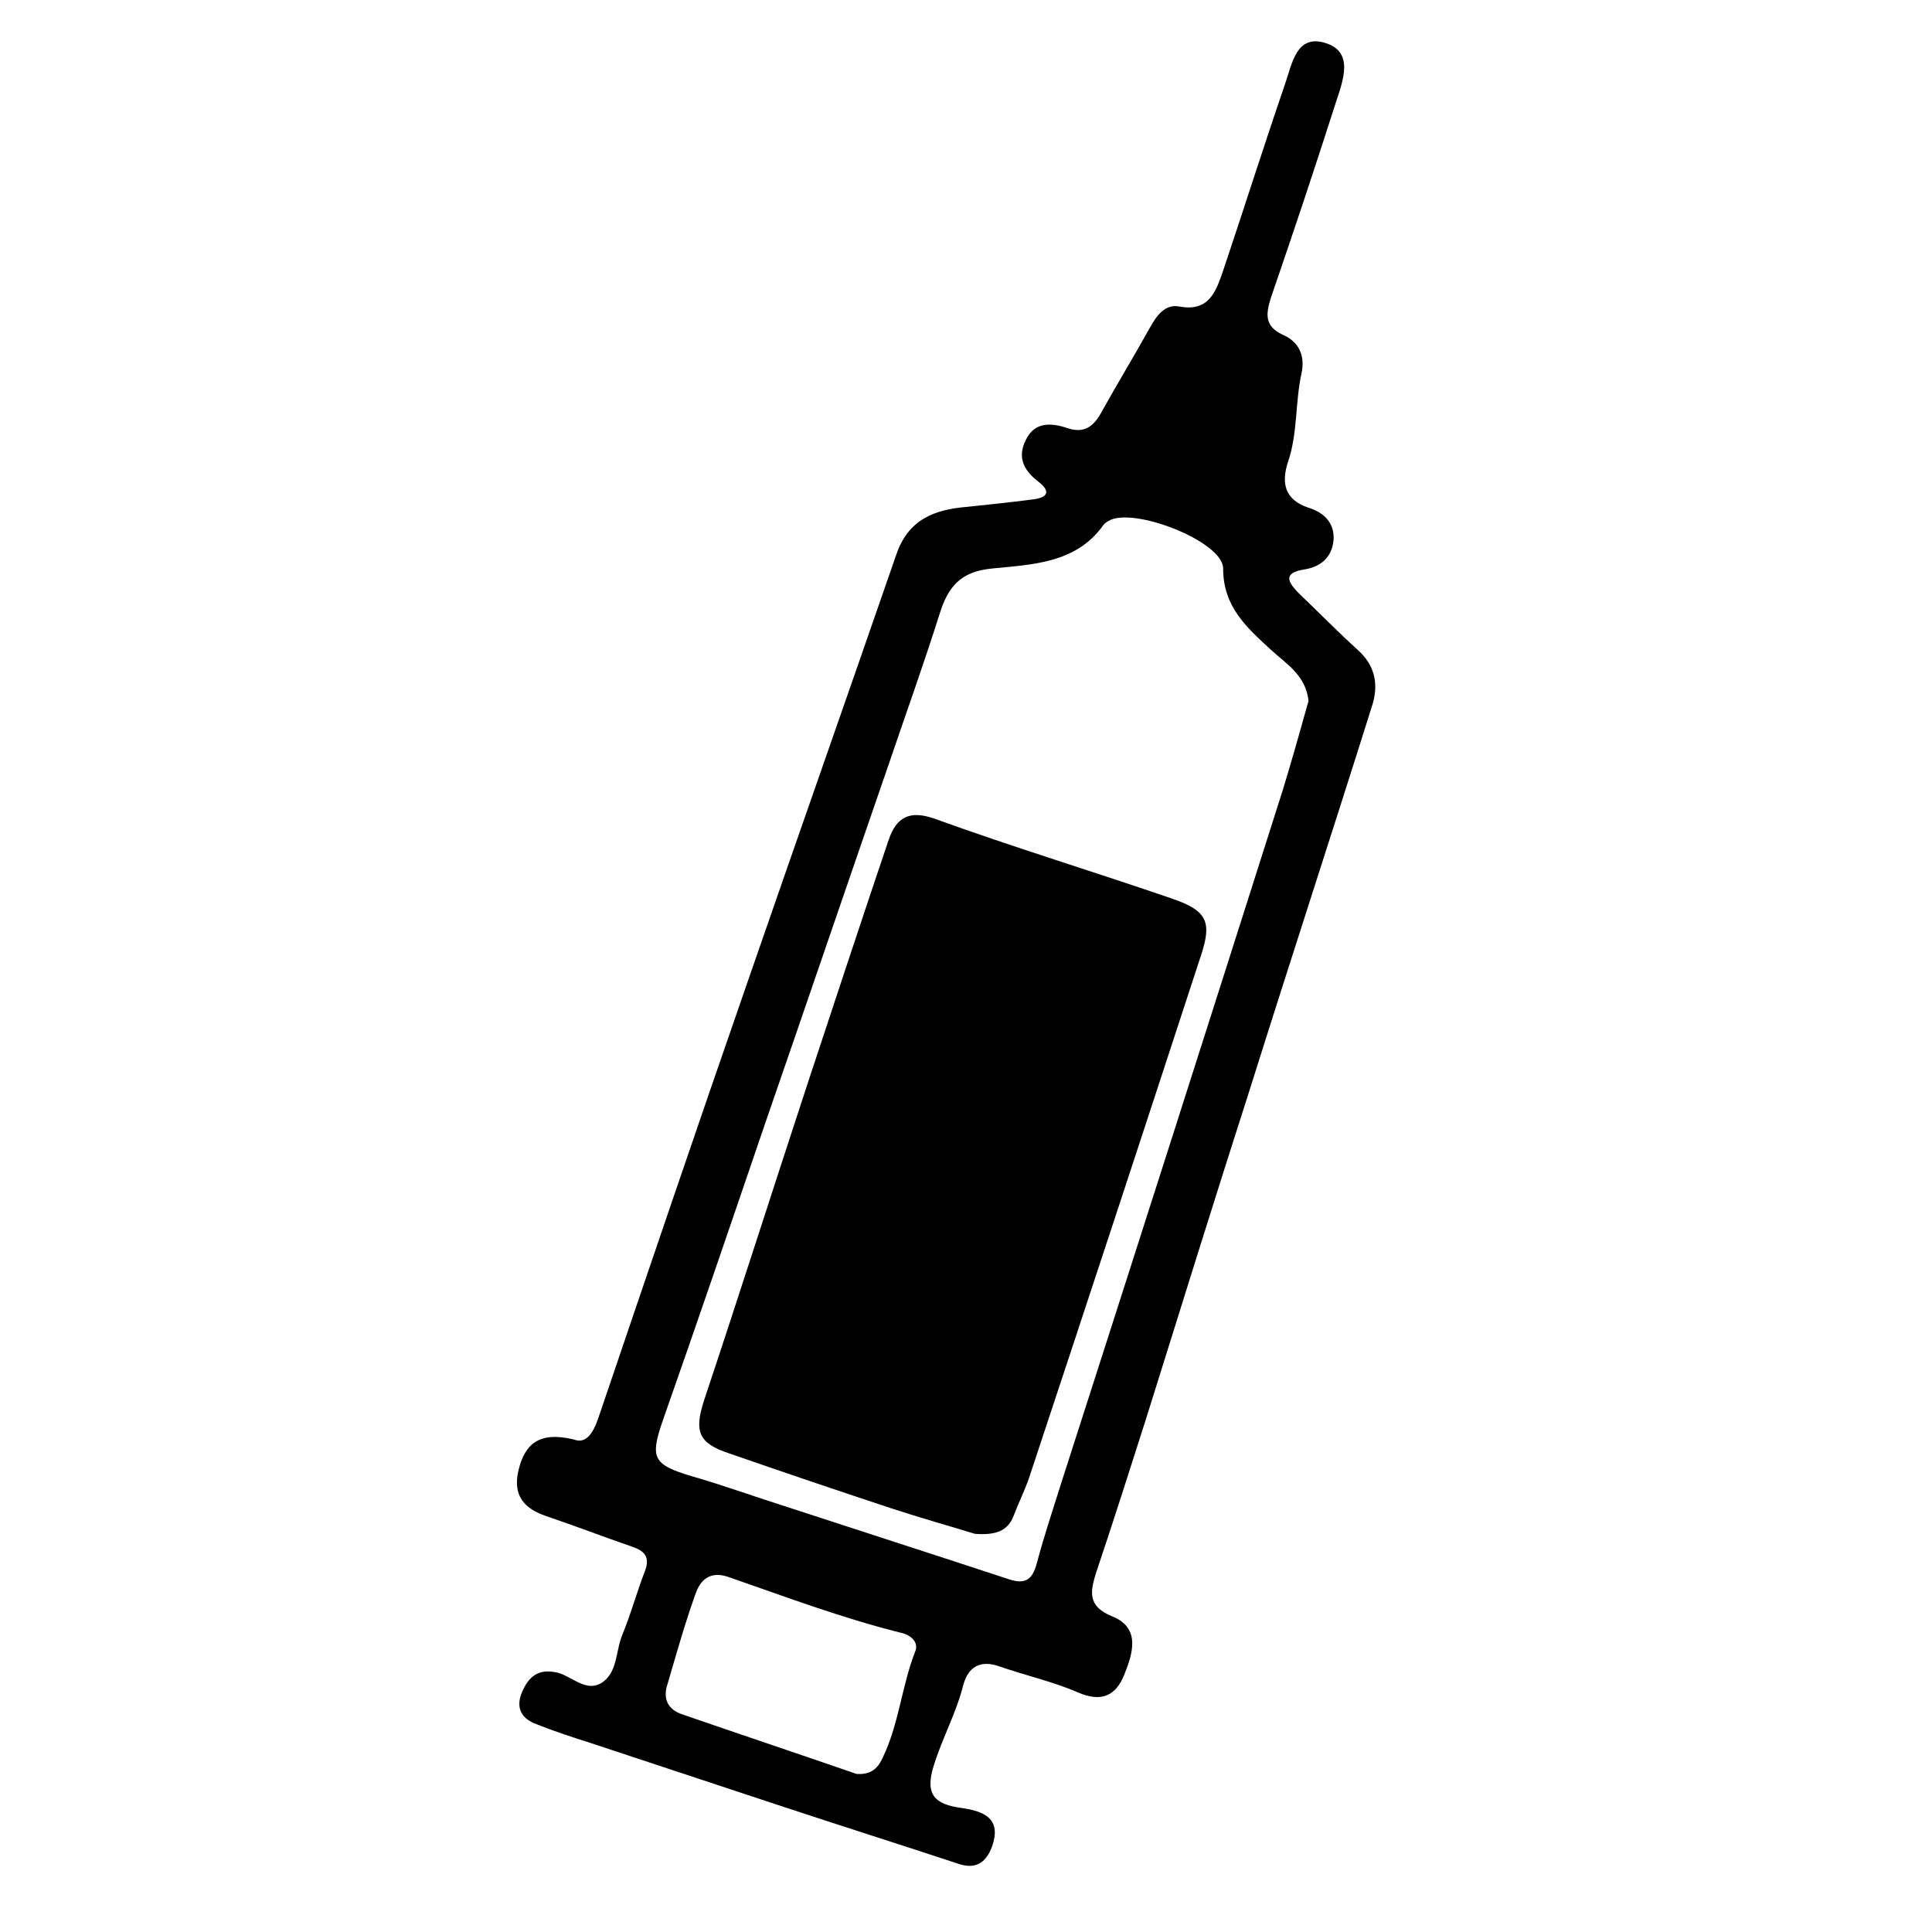 <?xml version="1.0" encoding="UTF-8"?>
<!-- Uploaded to: SVG Repo, www.svgrepo.com, Generator: SVG Repo Mixer Tools -->
<svg fill="#000000" width="800px" height="800px" version="1.1" viewBox="144 144 512 512" xmlns="http://www.w3.org/2000/svg">
 <g>
  <path d="m503.68 316.11c-5.215-4.738-10.191-9.836-15.285-14.691-2.961-2.961-4.738-5.57 1.305-6.516 4.383-0.711 7.227-3.199 7.703-7.703 0.355-4.738-2.727-7.465-6.637-8.648-6.398-2.133-7.227-6.637-5.449-12.086 2.606-7.582 1.895-15.641 3.555-23.344 1.066-4.621-0.473-8.531-4.977-10.426-4.738-2.25-4.504-5.332-3.082-9.836 5.926-17.18 11.73-34.598 17.301-52.016 1.777-5.449 4.738-13.035-2.727-15.402-7.938-2.606-9.004 5.688-10.902 11.02-5.688 16.59-10.902 33.059-16.469 49.645-1.895 5.449-3.793 10.547-11.492 9.125-3.672-0.711-5.926 2.25-7.703 5.449-4.266 7.703-8.77 15.047-13.035 22.75-2.133 3.793-4.621 5.449-8.887 4.027s-8.648-1.777-11.02 3.082c-2.25 4.383-0.828 7.938 3.199 11.02 4.148 3.199 1.777 4.504-1.895 4.859-5.57 0.711-11.137 1.305-16.824 1.895-8.77 0.711-15.641 3.316-18.84 12.68-13.035 37.68-26.305 75.359-39.34 113.04-13.391 38.508-26.422 76.898-39.574 115.64-1.539 4.504-3.438 6.992-6.516 5.805-9.359-2.25-13.035 1.305-14.691 8.176-1.539 6.637 1.422 10.07 7.227 12.086 7.703 2.606 15.402 5.57 22.988 8.176 3.082 1.066 4.738 2.606 3.316 6.398-2.133 5.449-3.672 11.258-5.926 16.707-1.777 4.148-1.305 9.48-4.859 12.441-4.738 3.793-8.77-1.777-13.27-2.371-4.977-0.828-7.227 2.016-8.77 5.926-1.422 4.027 0.473 6.637 4.148 7.938 4.738 1.895 9.48 3.438 14.336 4.977 16.824 5.57 33.652 11.137 50.477 16.707 15.758 5.215 31.52 10.191 47.277 15.402 4.621 1.422 7.109-0.828 8.531-4.621 2.727-7.582-2.25-9.48-8.176-10.309-6.871-0.949-9.715-3.438-7.227-11.258 2.25-7.227 5.926-13.863 7.82-21.328 1.305-4.859 4.621-6.754 9.715-4.859 6.871 2.371 14.219 4.027 20.734 6.871 6.043 2.606 9.953 0.949 12.203-4.738 2.25-5.57 4.383-12.324-3.082-15.402-6.871-2.727-5.926-6.754-4.266-11.969 4.504-13.391 8.77-26.777 13.035-40.168 9.242-29.504 18.367-58.887 27.844-88.391 10.547-33.531 21.445-66.828 31.992-100.36 2.016-5.922 1.07-11.137-3.789-15.402zm-117.18 265.65c-3.555 9.125-4.266 19.195-8.648 28.199-1.422 3.082-3.438 4.383-6.871 4.148-15.402-5.332-30.688-10.426-46.09-15.758-4.027-1.305-5.215-4.266-4.027-7.938 2.371-8.059 4.621-16.113 7.465-24.055 1.305-3.672 3.793-6.043 8.531-4.504 15.047 5.215 30.098 10.902 45.734 14.812 2.484 0.473 5.09 2.371 3.906 5.094zm97.395-228.21c-19.312 60.785-38.746 121.57-58.297 182.35-2.371 7.582-4.859 14.93-6.871 22.512-1.184 4.383-3.199 5.449-7.227 4.148-19.434-6.398-38.984-12.68-58.531-19.078-8.648-2.727-17.062-5.805-25.711-8.293-10.309-3.082-11.02-4.859-7.582-14.812 9.125-25.949 18.012-52.016 26.898-78.082 11.02-31.875 21.922-63.863 32.941-95.738 4.504-13.27 9.242-26.422 13.508-39.93 2.25-7.109 5.449-11.137 13.863-11.969 10.547-1.066 22.277-1.305 29.504-11.492 0.238-0.355 0.828-0.828 1.305-1.066 6.281-4.027 30.453 5.332 30.453 12.559 0 10.191 6.281 15.641 12.68 21.566 4.027 3.672 9.242 6.754 9.953 13.508-2.144 7.586-4.398 15.762-6.887 23.816z"/>
  <path d="m454.86 382.23c-20.973-7.227-42.062-13.625-63.035-21.211-6.871-2.488-10.309-0.355-12.324 5.57-7.109 20.973-13.98 41.945-20.973 63.035-9.359 28.438-18.484 57.109-27.965 85.547-2.606 8.176-1.539 11.258 6.637 13.98 14.336 4.977 28.676 9.836 43.012 14.574 7.938 2.606 15.996 4.859 22.156 6.754 5.926 0.473 8.77-1.066 10.191-4.621 1.305-3.438 2.961-6.754 4.148-10.191 15.285-46.09 30.453-92.184 45.5-138.27 2.961-8.887 1.895-11.965-7.348-15.164z"/>
 </g>
</svg>